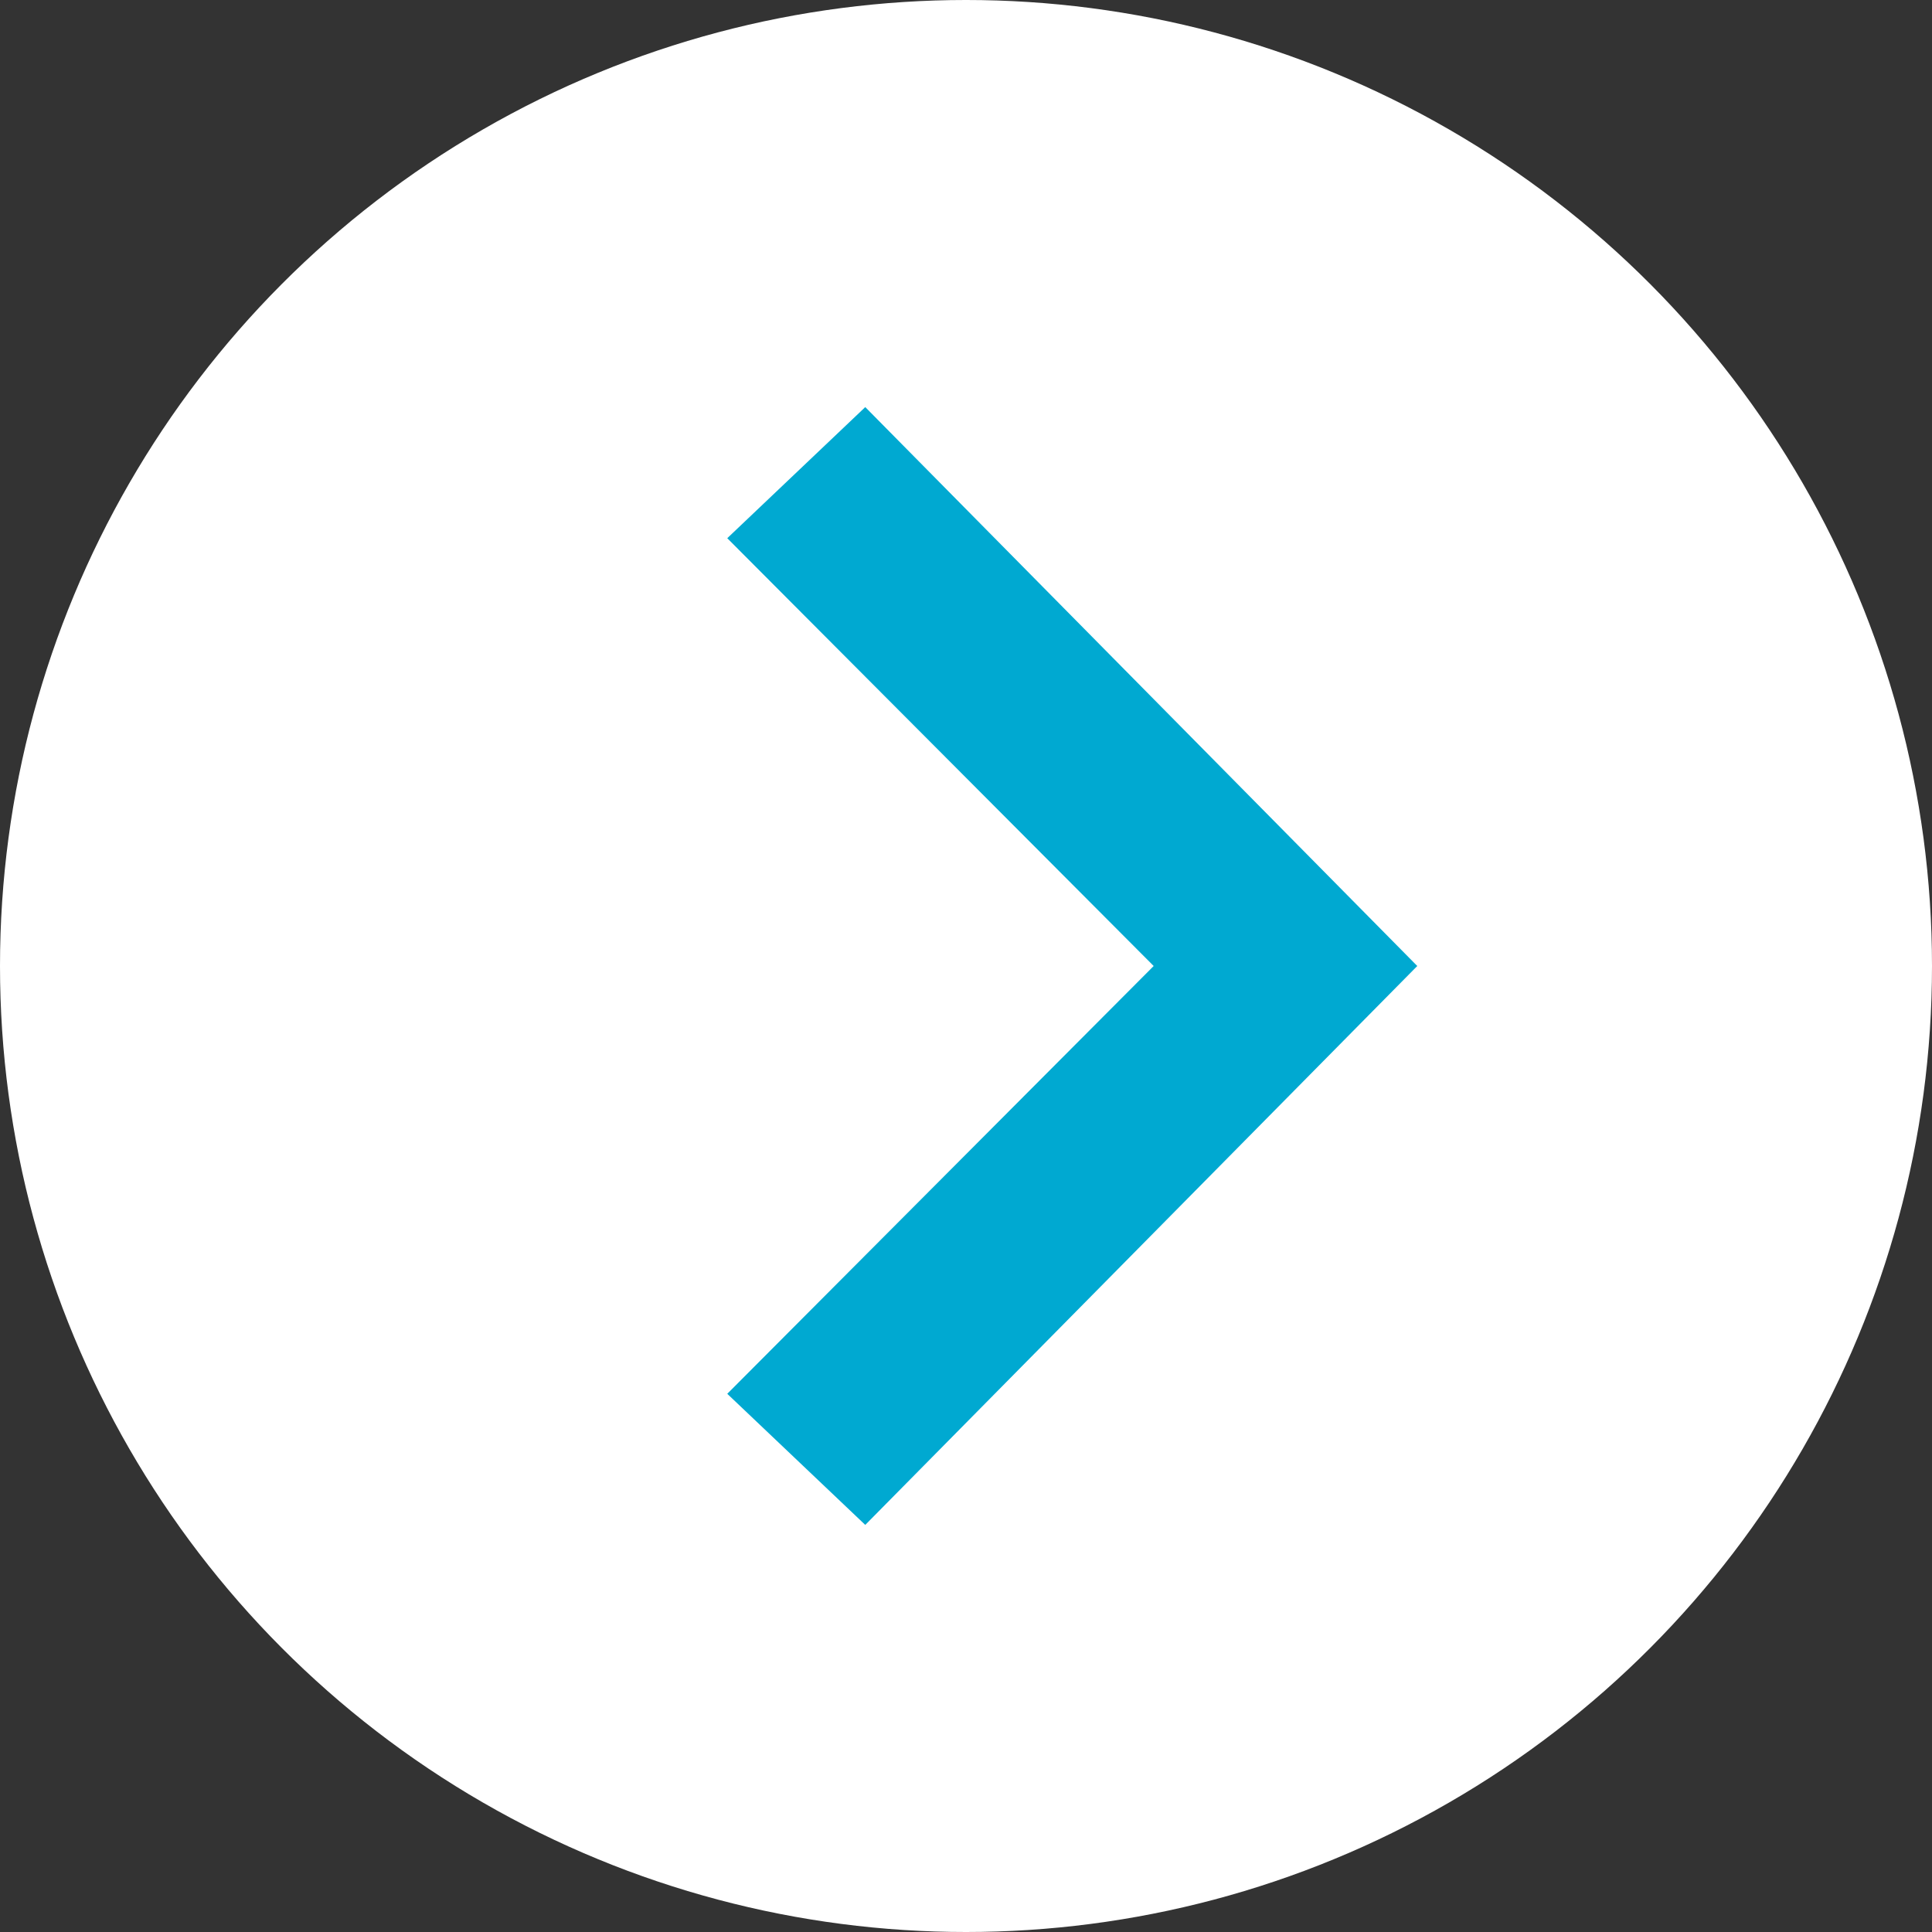 <svg xmlns="http://www.w3.org/2000/svg" viewBox="0 0 14 14"><rect x="0" y="0" width="14" height="14" fill="#333333" stroke="none"/><defs><style>.cls-1{fill:#fff;}.cls-2{fill:#00a9d1;}</style></defs><g id="レイヤー_2" data-name="レイヤー 2"><g id="デザイン"><circle class="cls-1" cx="7" cy="7" r="7"/><path class="cls-2" d="M5.27,10.1,8.36,7,5.27,3.9l1-.95L10.27,7l-4,4.05Z"/></g></g></svg>
